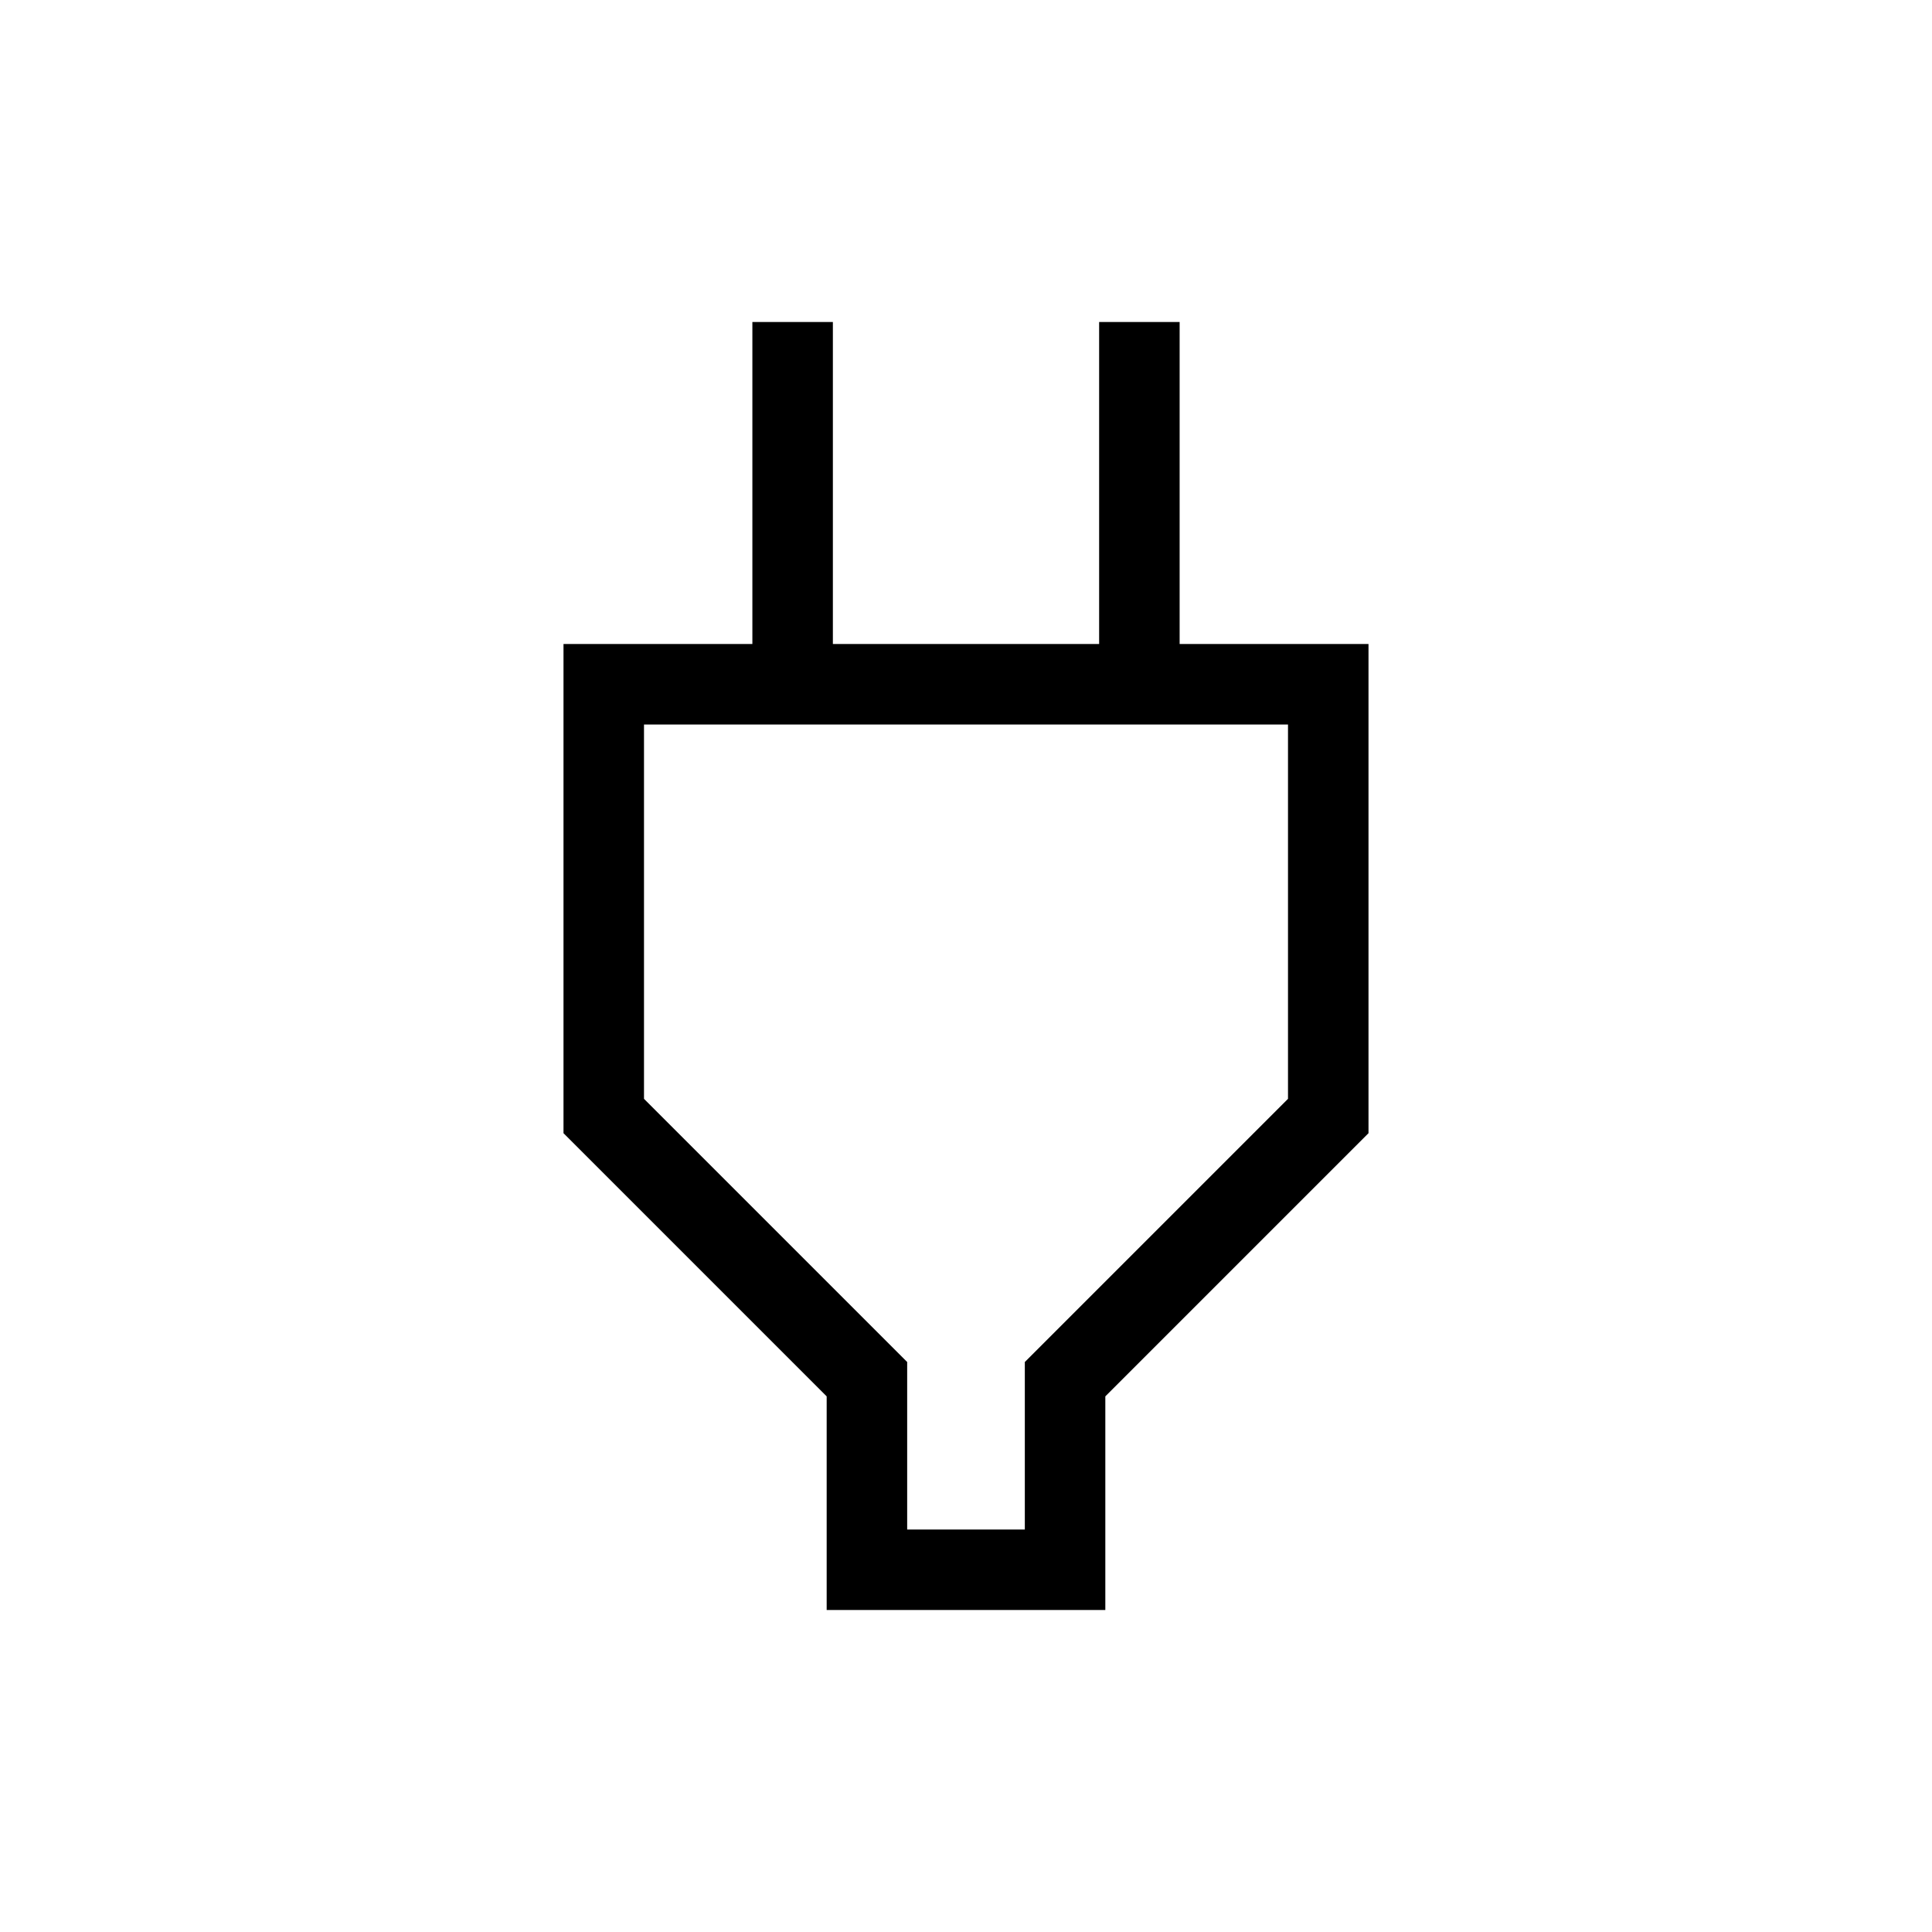 <?xml version="1.0" encoding="UTF-8"?>
<svg xmlns="http://www.w3.org/2000/svg" height="24px" viewBox="0 -960 960 960" width="24px" fill="#000000">
  <path d="M450.77-200h58.46v-83.23L640-414v-186H320v186l130.77 130.77V-200Zm-40 40v-106.15L280-396.92V-640h93.85v-160h40v160h132.3v-160h40v160H680v243.08L549.23-266.15V-160H410.77ZM480-400Z"></path>
</svg>

